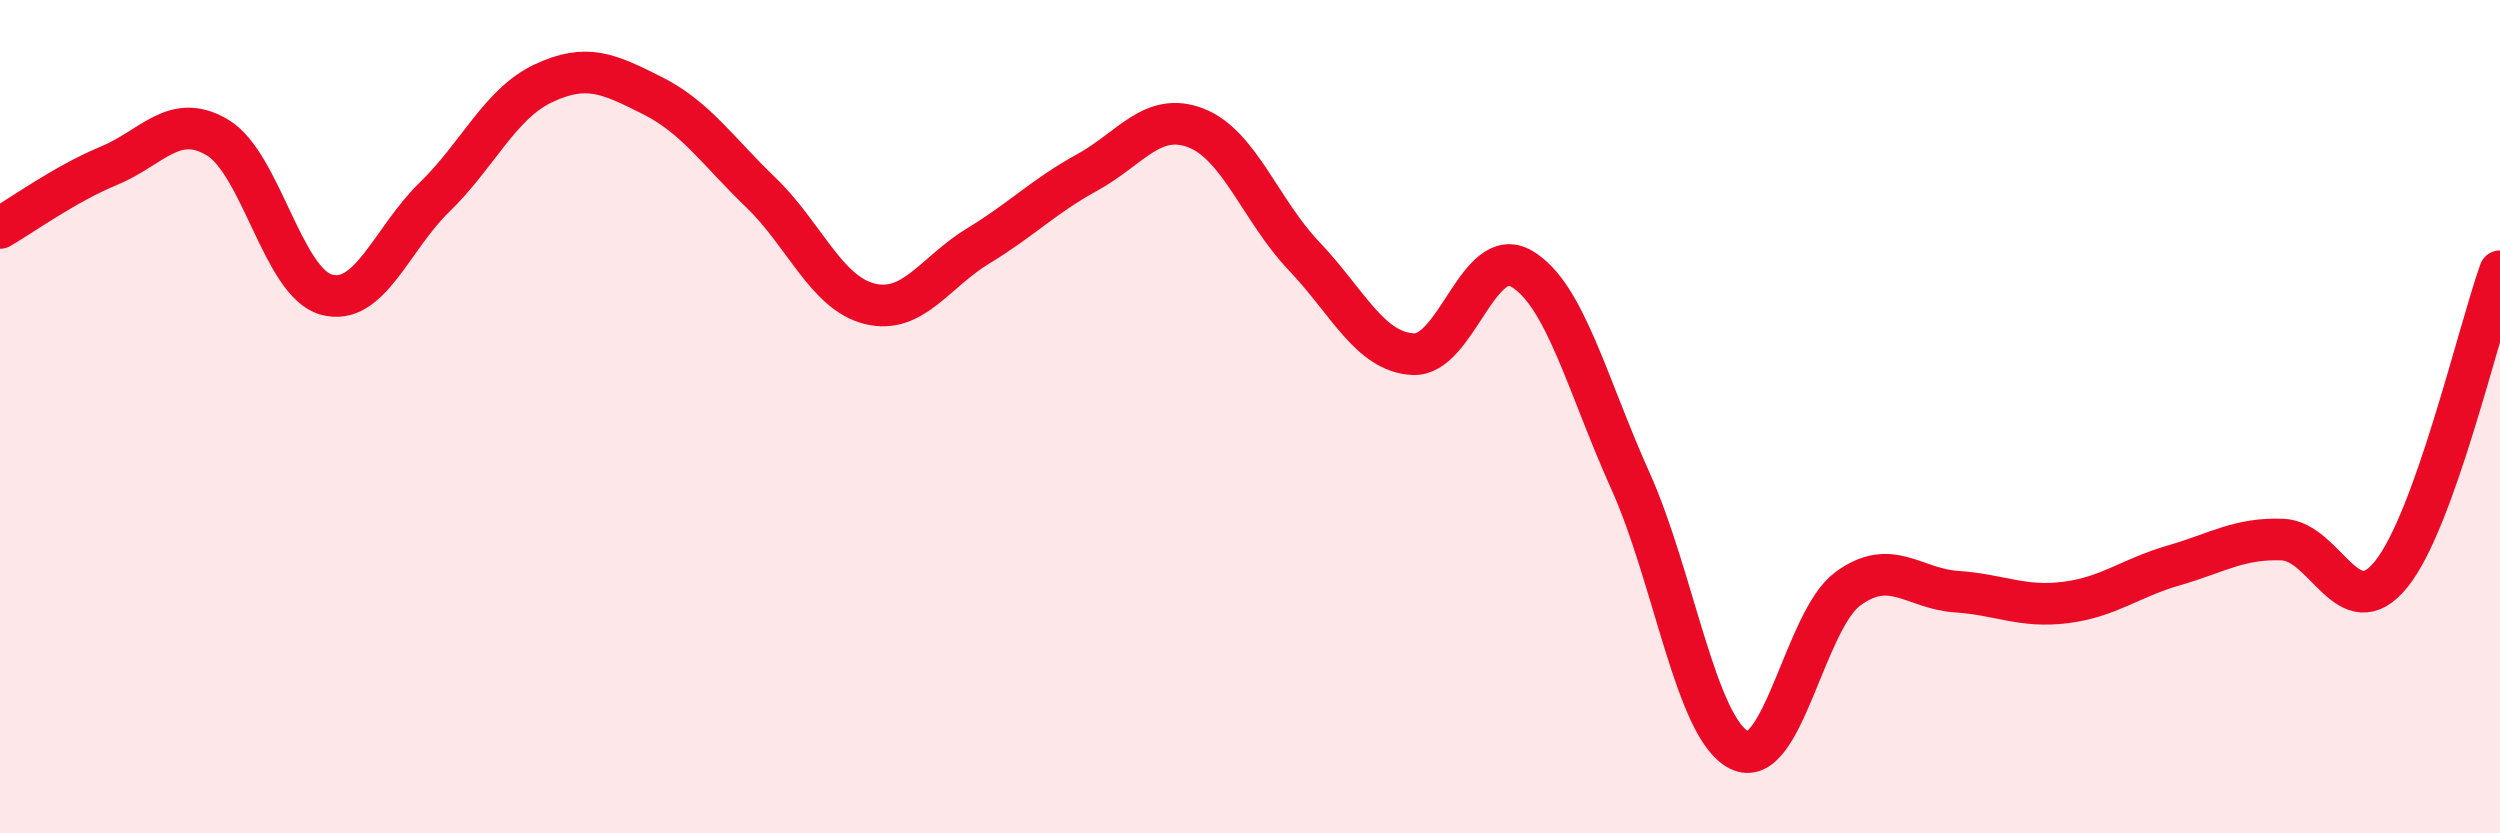 
    <svg width="60" height="20" viewBox="0 0 60 20" xmlns="http://www.w3.org/2000/svg">
      <path
        d="M 0,5.47 C 0.52,5.17 1.57,4.41 2.61,3.98 C 3.65,3.55 4.18,2.68 5.22,3.3 C 6.26,3.92 6.79,6.78 7.83,7.07 C 8.87,7.36 9.39,5.74 10.43,4.73 C 11.47,3.72 12,2.49 13.04,2 C 14.08,1.51 14.61,1.77 15.65,2.29 C 16.69,2.81 17.22,3.62 18.26,4.62 C 19.3,5.62 19.83,7.03 20.87,7.29 C 21.91,7.55 22.44,6.53 23.48,5.9 C 24.52,5.27 25.05,4.71 26.09,4.14 C 27.13,3.57 27.66,2.67 28.7,3.07 C 29.74,3.47 30.26,5.06 31.3,6.15 C 32.34,7.24 32.87,8.44 33.91,8.5 C 34.95,8.56 35.48,5.84 36.52,6.45 C 37.56,7.06 38.09,9.23 39.13,11.54 C 40.17,13.85 40.7,17.48 41.74,18 C 42.78,18.52 43.31,14.89 44.35,14.13 C 45.39,13.37 45.92,14.13 46.96,14.2 C 48,14.27 48.53,14.59 49.57,14.46 C 50.61,14.33 51.13,13.87 52.17,13.57 C 53.21,13.27 53.74,12.91 54.78,12.95 C 55.82,12.99 56.35,15.07 57.39,13.78 C 58.43,12.49 59.48,7.96 60,6.51L60 20L0 20Z"
        fill="#EB0A25"
        opacity="0.1"
        stroke-linecap="round"
        stroke-linejoin="round"
      />
      <path
        d="M 0,5.47 C 0.52,5.17 1.57,4.41 2.61,3.98 C 3.65,3.55 4.18,2.68 5.22,3.3 C 6.26,3.92 6.79,6.78 7.83,7.07 C 8.87,7.36 9.39,5.74 10.43,4.73 C 11.47,3.72 12,2.49 13.04,2 C 14.08,1.51 14.61,1.77 15.65,2.29 C 16.69,2.81 17.22,3.62 18.26,4.62 C 19.3,5.62 19.83,7.03 20.87,7.29 C 21.91,7.55 22.44,6.53 23.48,5.9 C 24.52,5.27 25.05,4.71 26.09,4.14 C 27.13,3.57 27.66,2.67 28.7,3.07 C 29.74,3.47 30.26,5.06 31.3,6.15 C 32.34,7.24 32.87,8.44 33.91,8.5 C 34.95,8.56 35.48,5.84 36.52,6.45 C 37.56,7.06 38.09,9.23 39.13,11.54 C 40.17,13.85 40.7,17.48 41.74,18 C 42.78,18.52 43.31,14.89 44.35,14.13 C 45.39,13.37 45.92,14.13 46.96,14.2 C 48,14.27 48.53,14.59 49.57,14.46 C 50.61,14.33 51.13,13.87 52.17,13.57 C 53.21,13.27 53.74,12.91 54.78,12.95 C 55.82,12.99 56.35,15.07 57.39,13.78 C 58.43,12.49 59.48,7.96 60,6.51"
        stroke="#EB0A25"
        stroke-width="1"
        fill="none"
        stroke-linecap="round"
        stroke-linejoin="round"
      />
    </svg>
  